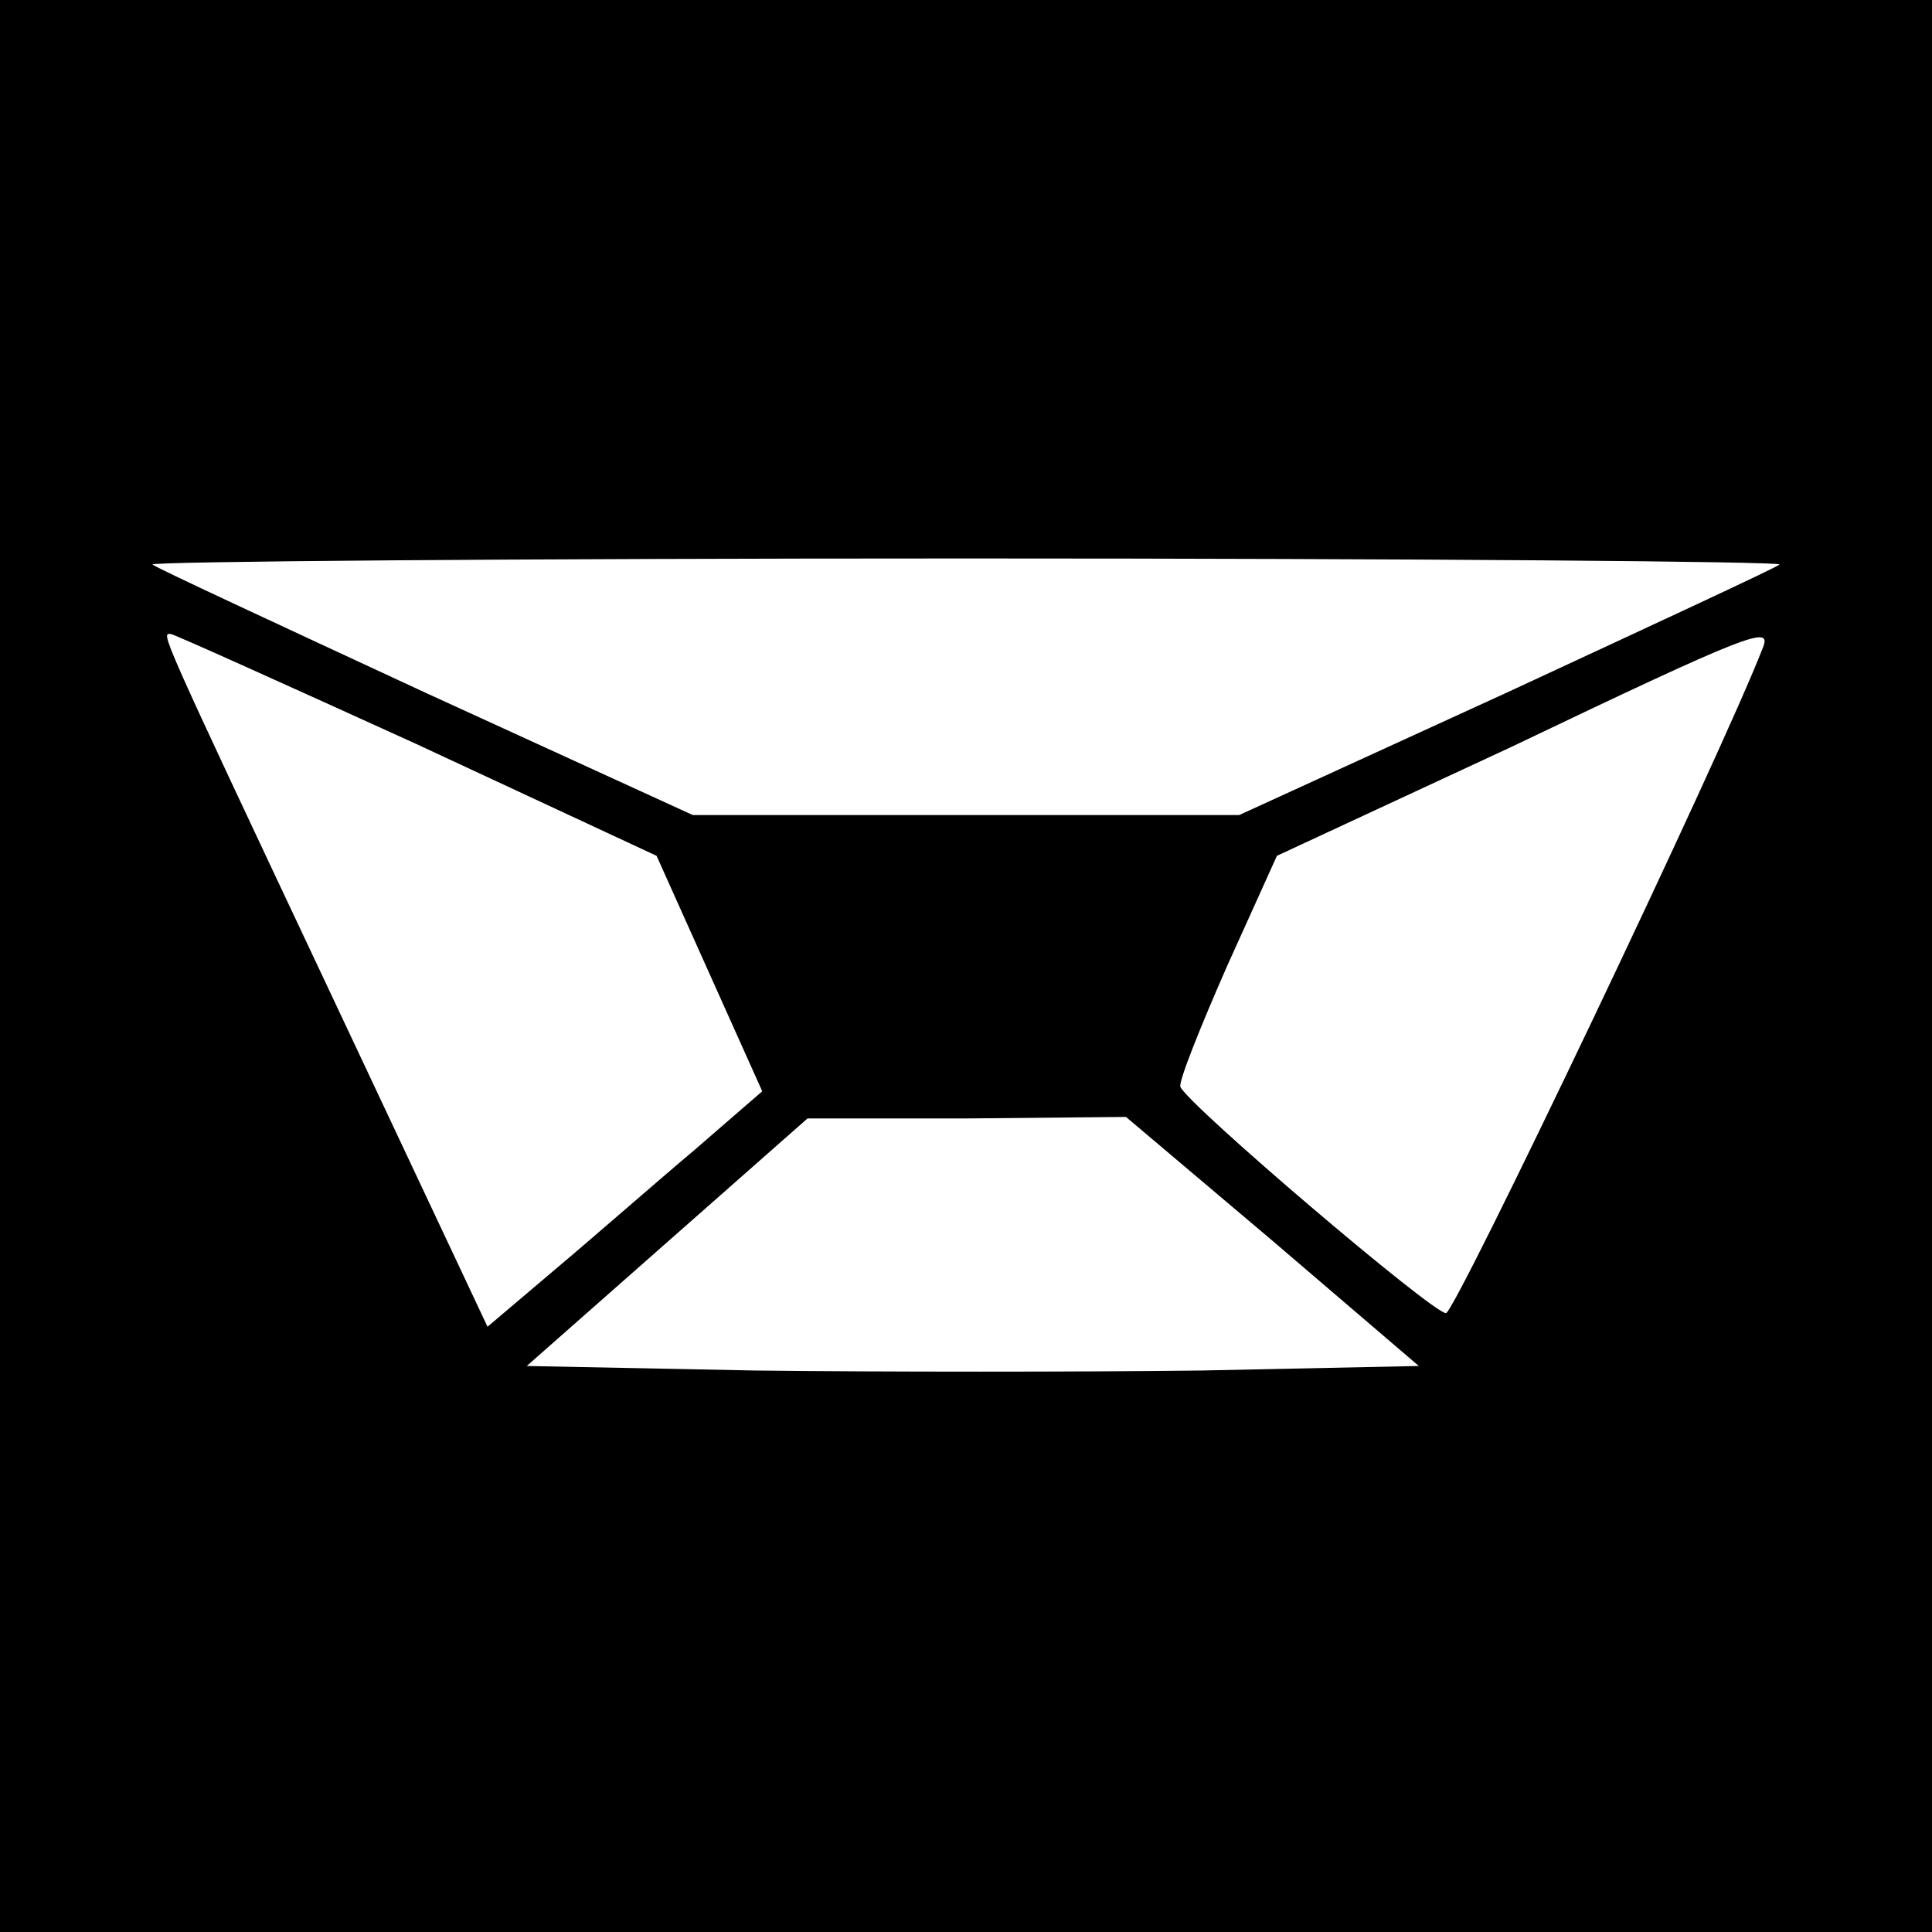 <?xml version="1.0" standalone="no"?>
<!DOCTYPE svg PUBLIC "-//W3C//DTD SVG 20010904//EN"
 "http://www.w3.org/TR/2001/REC-SVG-20010904/DTD/svg10.dtd">
<svg version="1.0" xmlns="http://www.w3.org/2000/svg"
 width="128pt" height="128pt" viewBox="0 0 128 128"
 preserveAspectRatio="xMidYMid meet">
<g transform="translate(0,128) scale(0.1,-0.1)"
fill="#000000" stroke="none">
<path d="M0 640 l0 -640 640 0 640 0 0 640 0 640 -640 0 -640 0 0 -640z m1179
266 c-2 -2 -84 -40 -181 -85 l-177 -81 -181 0 -181 0 -177 81 c-97 45 -179 83
-181 85 -2 2 240 4 539 4 299 0 541 -2 539 -4z m-903 -119 l159 -74 35 -78 35
-78 -45 -39 c-25 -21 -66 -57 -91 -78 l-46 -39 -104 221 c-115 244 -112 238
-106 238 2 0 75 -33 163 -73z m892 64 c-27 -70 -204 -441 -210 -441 -9 0 -171
138 -176 150 -1 4 13 39 31 80 l33 73 155 72 c159 76 173 81 167 66z m-325
-393 l97 -83 -144 -3 c-80 -1 -213 -1 -296 0 l-151 3 93 82 93 82 105 0 106 1
97 -82z"/>
</g>
</svg>
